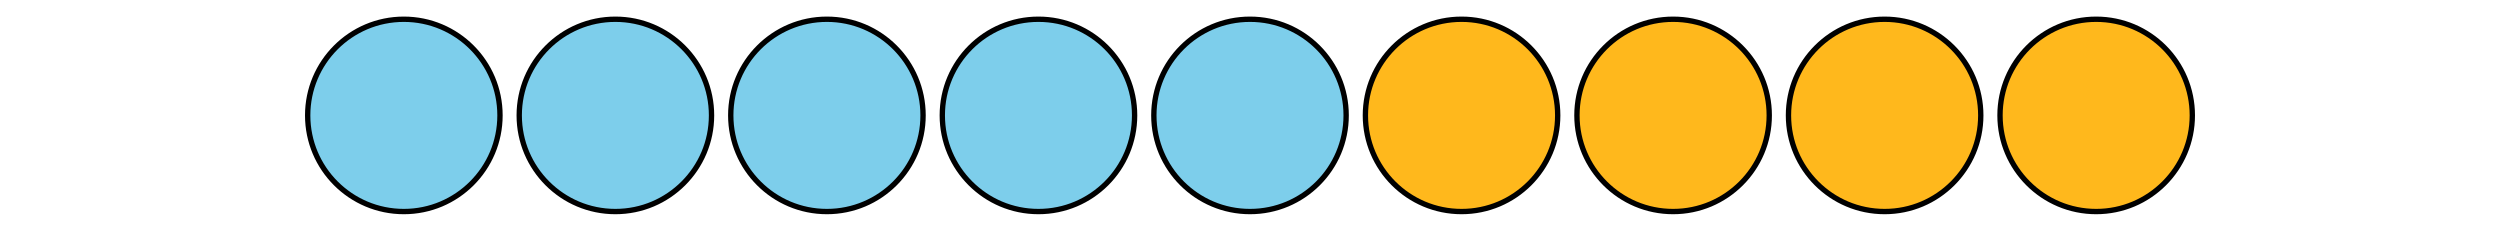 <?xml version='1.0' encoding='UTF-8'?>
<!-- This file was generated by dvisvgm 2.1.3 -->
<svg height='43.2pt' version='1.1' viewBox='-72 -72 468 43.2' width='468pt' xmlns='http://www.w3.org/2000/svg' xmlns:xlink='http://www.w3.org/1999/xlink'>
<defs>
<clipPath id='clip1'>
<path d='M-72.004 -28.801V-72H396.004V-28.801ZM396.004 -72'/>
</clipPath>
</defs>
<g id='page1'>
<path clip-path='url(#clip1)' d='M180 -50.398C180 -60.34 171.941 -68.398 162 -68.398S144 -60.34 144 -50.398C144 -40.457 152.059 -32.398 162 -32.398S180 -40.457 180 -50.398Z' fill='#7dceeb'/>
<path clip-path='url(#clip1)' d='M180 -50.398C180 -60.34 171.941 -68.398 162 -68.398S144 -60.34 144 -50.398C144 -40.457 152.059 -32.398 162 -32.398S180 -40.457 180 -50.398Z' fill='none' stroke='#000000' stroke-linejoin='bevel' stroke-miterlimit='10.037' stroke-width='1'/>
<path clip-path='url(#clip1)' d='M21.598 -50.398C21.598 -60.34 13.539 -68.398 3.598 -68.398C-6.344 -68.398 -14.402 -60.34 -14.402 -50.398C-14.402 -40.457 -6.344 -32.398 3.598 -32.398C13.539 -32.398 21.598 -40.457 21.598 -50.398Z' fill='#7dceeb'/>
<path clip-path='url(#clip1)' d='M21.598 -50.398C21.598 -60.34 13.539 -68.398 3.598 -68.398C-6.344 -68.398 -14.402 -60.34 -14.402 -50.398C-14.402 -40.457 -6.344 -32.398 3.598 -32.398C13.539 -32.398 21.598 -40.457 21.598 -50.398Z' fill='none' stroke='#000000' stroke-linejoin='bevel' stroke-miterlimit='10.037' stroke-width='1'/>
<path clip-path='url(#clip1)' d='M140.398 -50.398C140.398 -60.34 132.34 -68.398 122.398 -68.398C112.457 -68.398 104.398 -60.34 104.398 -50.398C104.398 -40.457 112.457 -32.398 122.398 -32.398C132.34 -32.398 140.398 -40.457 140.398 -50.398Z' fill='#7dceeb'/>
<path clip-path='url(#clip1)' d='M140.398 -50.398C140.398 -60.34 132.34 -68.398 122.398 -68.398C112.457 -68.398 104.398 -60.34 104.398 -50.398C104.398 -40.457 112.457 -32.398 122.398 -32.398C132.34 -32.398 140.398 -40.457 140.398 -50.398Z' fill='none' stroke='#000000' stroke-linejoin='bevel' stroke-miterlimit='10.037' stroke-width='1'/>
<path clip-path='url(#clip1)' d='M61.199 -50.398C61.199 -60.34 53.141 -68.398 43.199 -68.398C33.258 -68.398 25.199 -60.34 25.199 -50.398C25.199 -40.457 33.258 -32.398 43.199 -32.398C53.141 -32.398 61.199 -40.457 61.199 -50.398Z' fill='#7dceeb'/>
<path clip-path='url(#clip1)' d='M61.199 -50.398C61.199 -60.34 53.141 -68.398 43.199 -68.398C33.258 -68.398 25.199 -60.34 25.199 -50.398C25.199 -40.457 33.258 -32.398 43.199 -32.398C53.141 -32.398 61.199 -40.457 61.199 -50.398Z' fill='none' stroke='#000000' stroke-linejoin='bevel' stroke-miterlimit='10.037' stroke-width='1'/>
<path clip-path='url(#clip1)' d='M100.797 -50.398C100.797 -60.34 92.738 -68.398 82.797 -68.398C72.856 -68.398 64.797 -60.34 64.797 -50.398C64.797 -40.457 72.856 -32.398 82.797 -32.398C92.738 -32.398 100.797 -40.457 100.797 -50.398Z' fill='#7dceeb'/>
<path clip-path='url(#clip1)' d='M100.797 -50.398C100.797 -60.34 92.738 -68.398 82.797 -68.398C72.856 -68.398 64.797 -60.34 64.797 -50.398C64.797 -40.457 72.856 -32.398 82.797 -32.398C92.738 -32.398 100.797 -40.457 100.797 -50.398Z' fill='none' stroke='#000000' stroke-linejoin='bevel' stroke-miterlimit='10.037' stroke-width='1'/>
<path clip-path='url(#clip1)' d='M338.402 -50.398C338.402 -60.34 330.344 -68.398 320.402 -68.398C310.461 -68.398 302.402 -60.34 302.402 -50.398C302.402 -40.457 310.461 -32.398 320.402 -32.398C330.344 -32.398 338.402 -40.457 338.402 -50.398Z' fill='#ffb81c'/>
<path clip-path='url(#clip1)' d='M338.402 -50.398C338.402 -60.34 330.344 -68.398 320.402 -68.398C310.461 -68.398 302.402 -60.34 302.402 -50.398C302.402 -40.457 310.461 -32.398 320.402 -32.398C330.344 -32.398 338.402 -40.457 338.402 -50.398Z' fill='none' stroke='#000000' stroke-linejoin='bevel' stroke-miterlimit='10.037' stroke-width='1'/>
<path clip-path='url(#clip1)' d='M219.602 -50.398C219.602 -60.34 211.543 -68.398 201.602 -68.398C191.66 -68.398 183.602 -60.34 183.602 -50.398C183.602 -40.457 191.66 -32.398 201.602 -32.398C211.543 -32.398 219.602 -40.457 219.602 -50.398Z' fill='#ffb81c'/>
<path clip-path='url(#clip1)' d='M219.602 -50.398C219.602 -60.34 211.543 -68.398 201.602 -68.398C191.66 -68.398 183.602 -60.34 183.602 -50.398C183.602 -40.457 191.66 -32.398 201.602 -32.398C211.543 -32.398 219.602 -40.457 219.602 -50.398Z' fill='none' stroke='#000000' stroke-linejoin='bevel' stroke-miterlimit='10.037' stroke-width='1'/>
<path clip-path='url(#clip1)' d='M298.801 -50.398C298.801 -60.34 290.742 -68.398 280.801 -68.398C270.859 -68.398 262.801 -60.34 262.801 -50.398C262.801 -40.457 270.859 -32.398 280.801 -32.398C290.742 -32.398 298.801 -40.457 298.801 -50.398Z' fill='#ffb81c'/>
<path clip-path='url(#clip1)' d='M298.801 -50.398C298.801 -60.34 290.742 -68.398 280.801 -68.398C270.859 -68.398 262.801 -60.34 262.801 -50.398C262.801 -40.457 270.859 -32.398 280.801 -32.398C290.742 -32.398 298.801 -40.457 298.801 -50.398Z' fill='none' stroke='#000000' stroke-linejoin='bevel' stroke-miterlimit='10.037' stroke-width='1'/>
<path clip-path='url(#clip1)' d='M259.203 -50.398C259.203 -60.34 251.144 -68.398 241.203 -68.398S223.203 -60.34 223.203 -50.398C223.203 -40.457 231.262 -32.398 241.203 -32.398S259.203 -40.457 259.203 -50.398Z' fill='#ffb81c'/>
<path clip-path='url(#clip1)' d='M259.203 -50.398C259.203 -60.34 251.144 -68.398 241.203 -68.398S223.203 -60.34 223.203 -50.398C223.203 -40.457 231.262 -32.398 241.203 -32.398S259.203 -40.457 259.203 -50.398Z' fill='none' stroke='#000000' stroke-linejoin='bevel' stroke-miterlimit='10.037' stroke-width='1'/>
</g>
</svg>